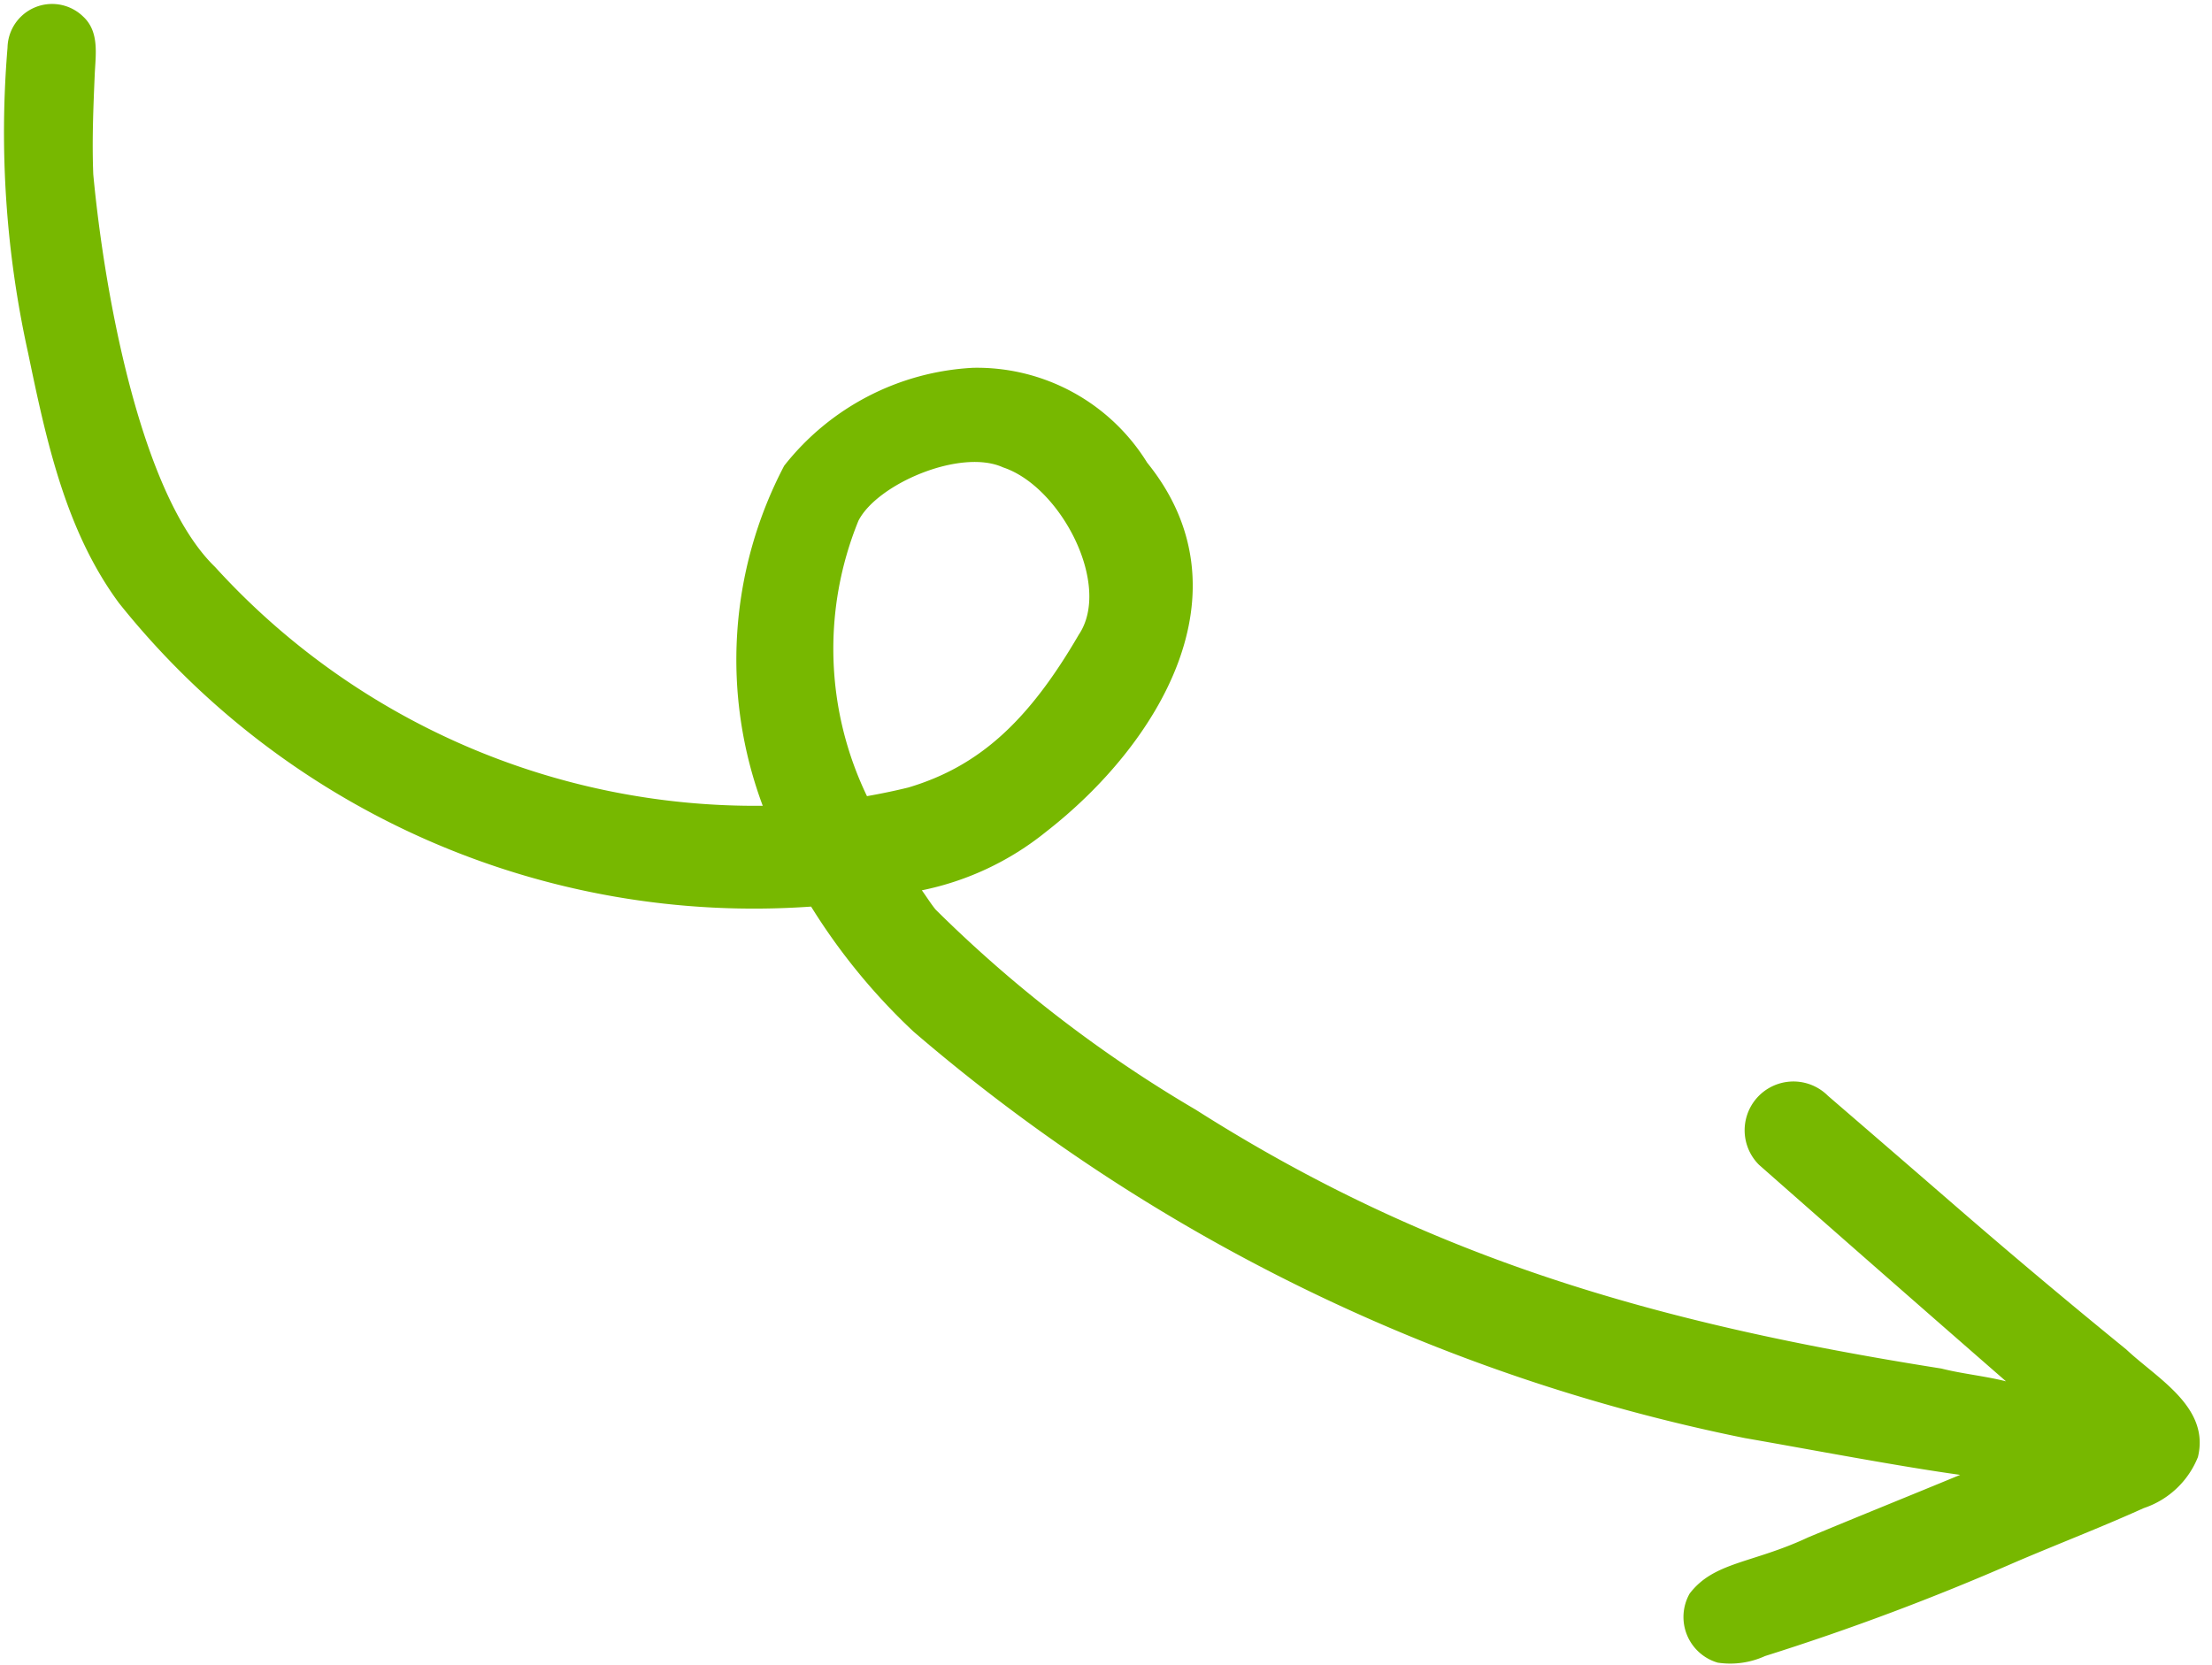 <?xml version="1.0" encoding="UTF-8" standalone="no"?><svg xmlns="http://www.w3.org/2000/svg" xmlns:xlink="http://www.w3.org/1999/xlink" data-name="Layer 1" fill="#77b800" height="44.5" preserveAspectRatio="xMidYMid meet" version="1" viewBox="-0.1 -0.1 59.1 44.5" width="59.1" zoomAndPan="magnify"><g id="change1_1"><path d="M56.71,35.959q-2.314-1.883-4.569-3.838-1.699-1.473-3.403-2.941a1.303,1.303,0,1,0-1.843,1.843q3.293,2.902,6.601,5.787c-.569-.143-1.176-.201-1.726-.341-7.663-1.21-13.699-2.96-19.922-6.916A35.115,35.115,0,0,1,24.895,24.202c-.135-.168-.24-.341-.365-.512a7.721,7.721,0,0,0,3.316-1.562c2.994-2.328,5.505-6.402,2.704-9.865a5.346,5.346,0,0,0-4.647-2.535,6.869,6.869,0,0,0-5.051,2.617,11.149,11.149,0,0,0-.573,9.086A19.503,19.503,0,0,1,5.646,15.05C3.684,13.155,2.699,7.837,2.392,4.558c-.035-.881-0-1.762.038-2.642.022-.545.136-1.166-.312-1.577A1.191,1.191,0,0,0,.101,1.174,27.282,27.282,0,0,0,.65,9.328c.482,2.318.994,4.743,2.427,6.684A21.701,21.701,0,0,0,21.571,24.125a16.471,16.471,0,0,0,2.737,3.341A48.95,48.95,0,0,0,46.519,38.327c1.73.3,4.069.749,5.753.983-1.336.553-2.705,1.104-4.062,1.67-1.492.7-2.513.648-3.166,1.502a1.27,1.27,0,0,0,.751,1.846,2.245,2.245,0,0,0,1.264-.177A66.538,66.538,0,0,0,53.728,41.65c1.147-.491,2.312-.938,3.449-1.452a2.362,2.362,0,0,0,1.447-1.364C58.949,37.498,57.538,36.739,56.71,35.959ZM24.168,20.943c-.364.09-.733.165-1.104.231a9.065,9.065,0,0,1-.228-7.36c.504-.986,2.735-1.941,3.864-1.425,1.545.512,2.914,3.15,2.022,4.472C27.389,19.152,26.075,20.376,24.168,20.943Z" fill="inherit"/></g></svg>